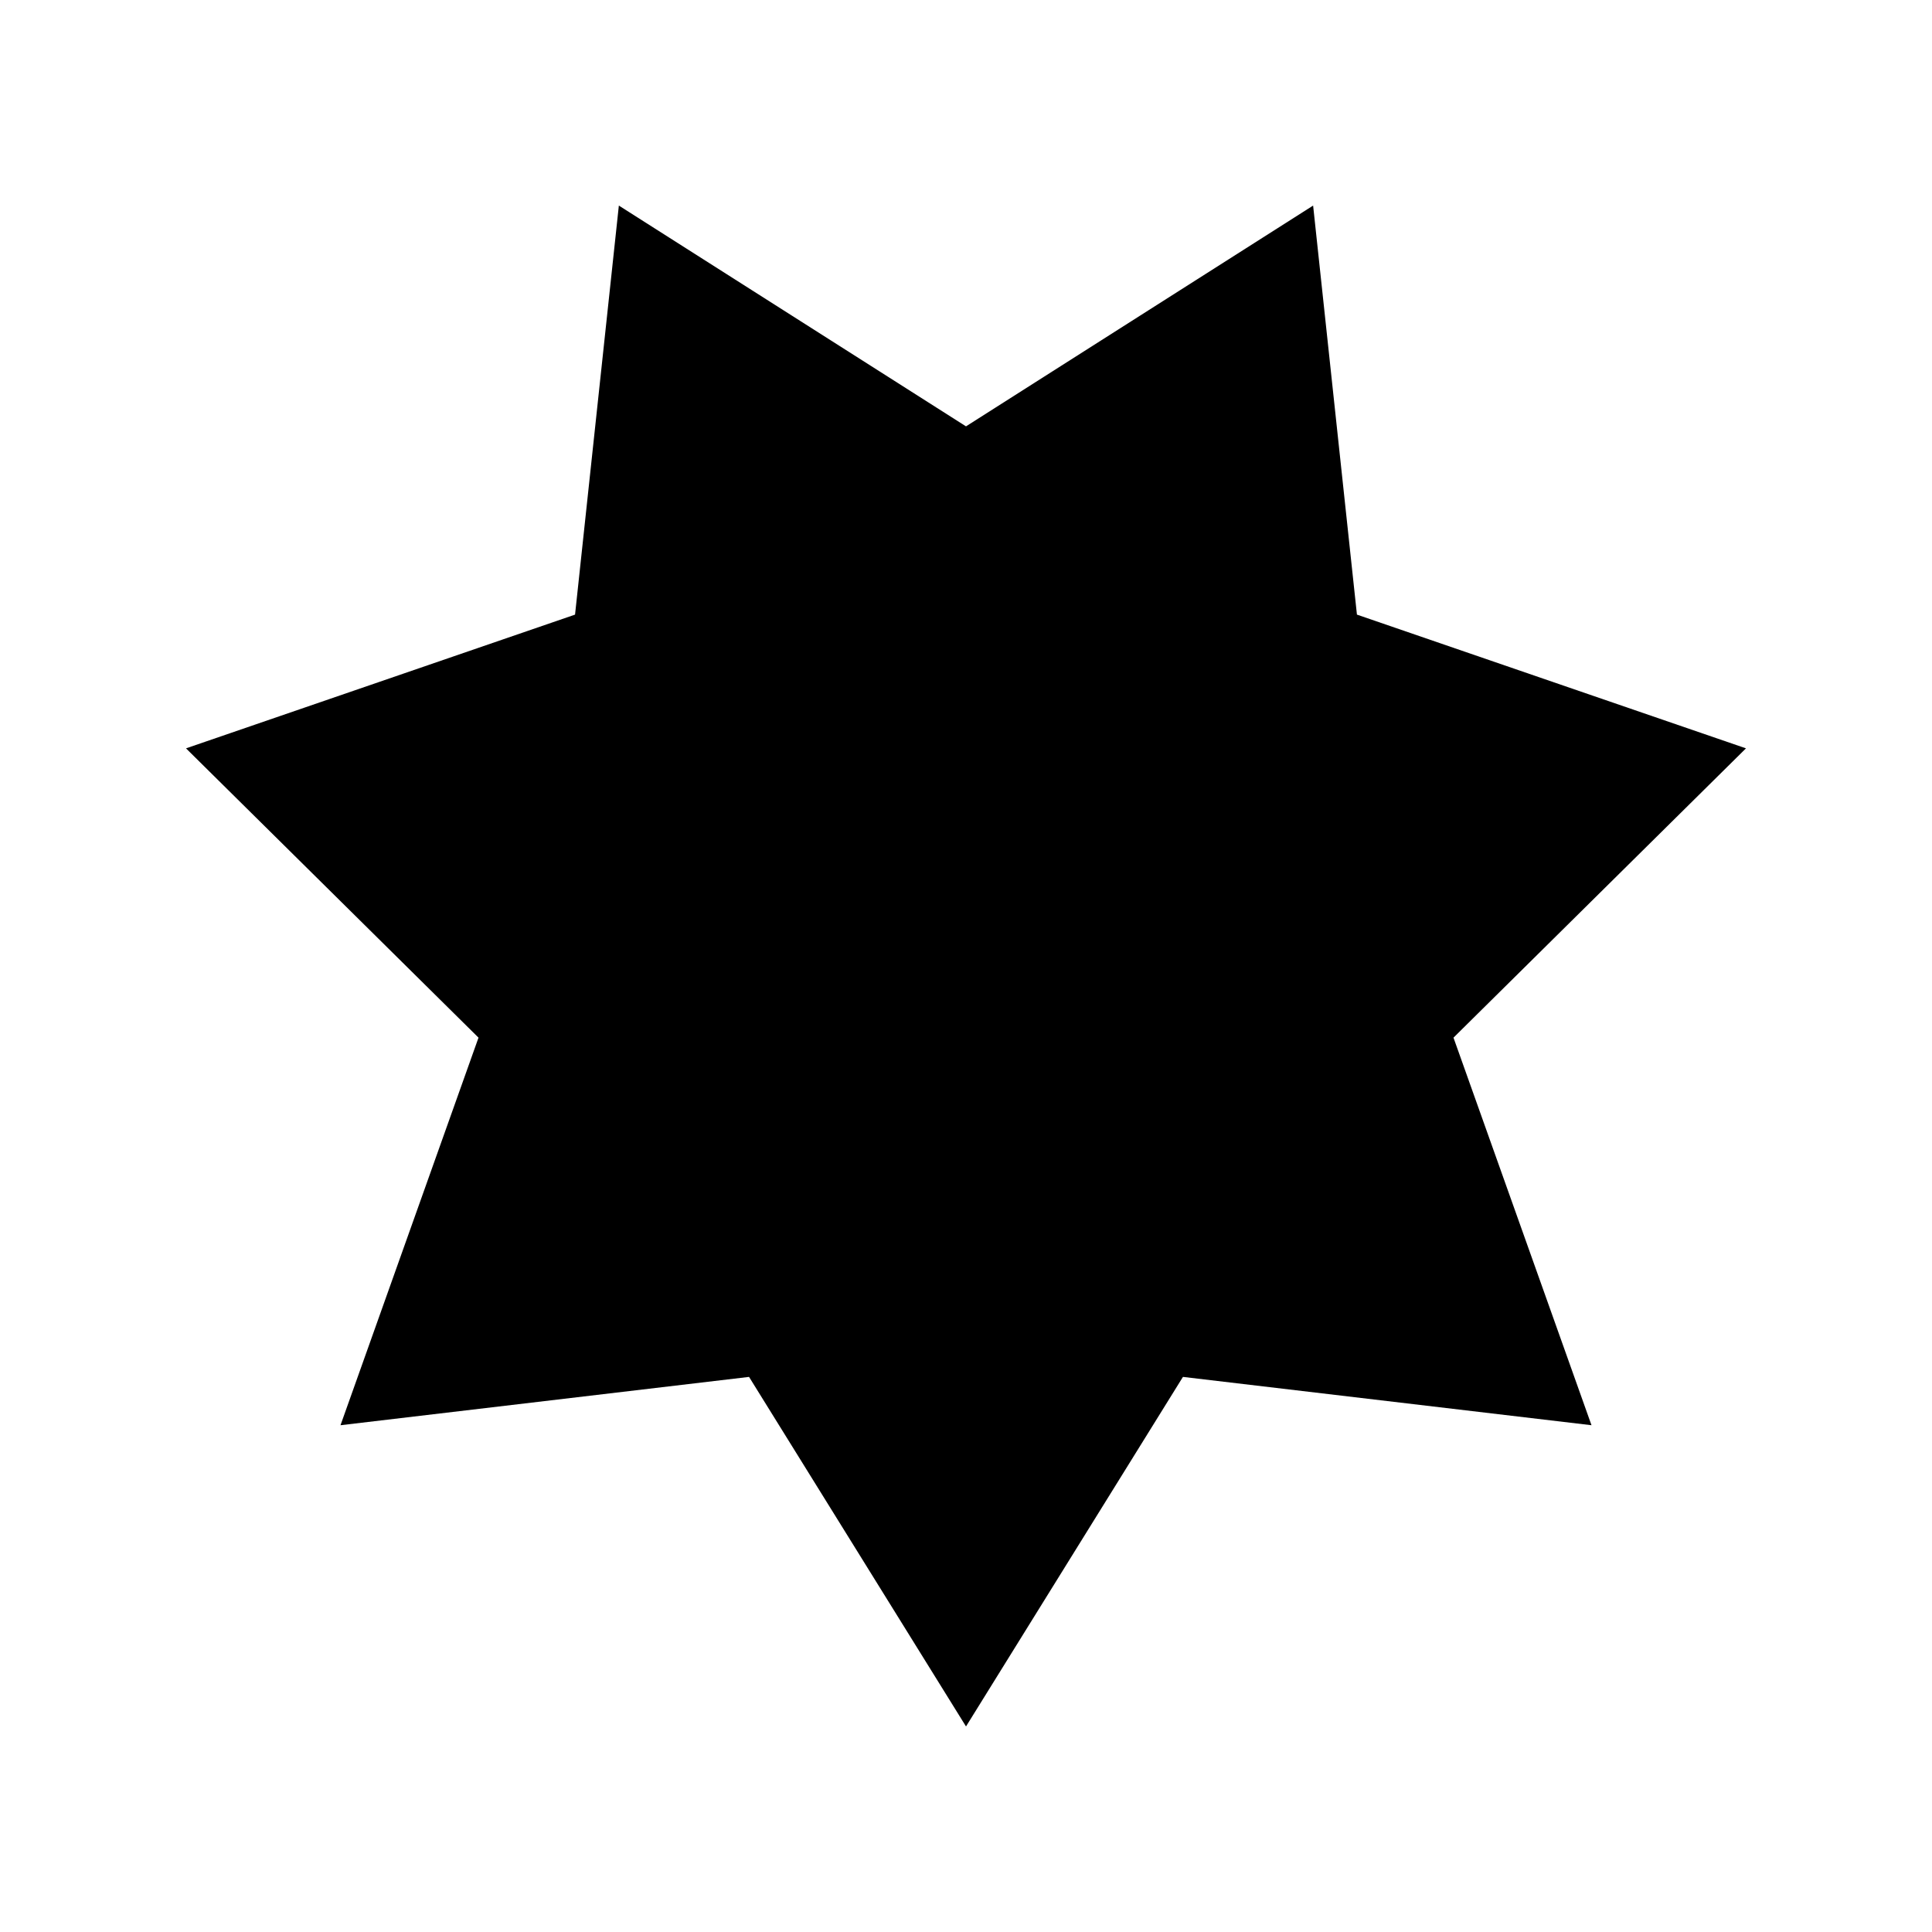 <?xml version="1.0" encoding="UTF-8"?>
<!-- The Best Svg Icon site in the world: iconSvg.co, Visit us! https://iconsvg.co -->
<svg fill="#000000" width="800px" height="800px" version="1.1" viewBox="144 144 512 512" xmlns="http://www.w3.org/2000/svg">
 <path d="m491.99 198.48-91.992 58.508-91.996-58.508-11.609 108.4-103.1 35.441 77.516 76.668-36.574 102.71 108.27-12.805 57.496 92.633 57.492-92.633 108.27 12.805-36.574-102.71 77.512-76.668-103.1-35.441z"/>
</svg>